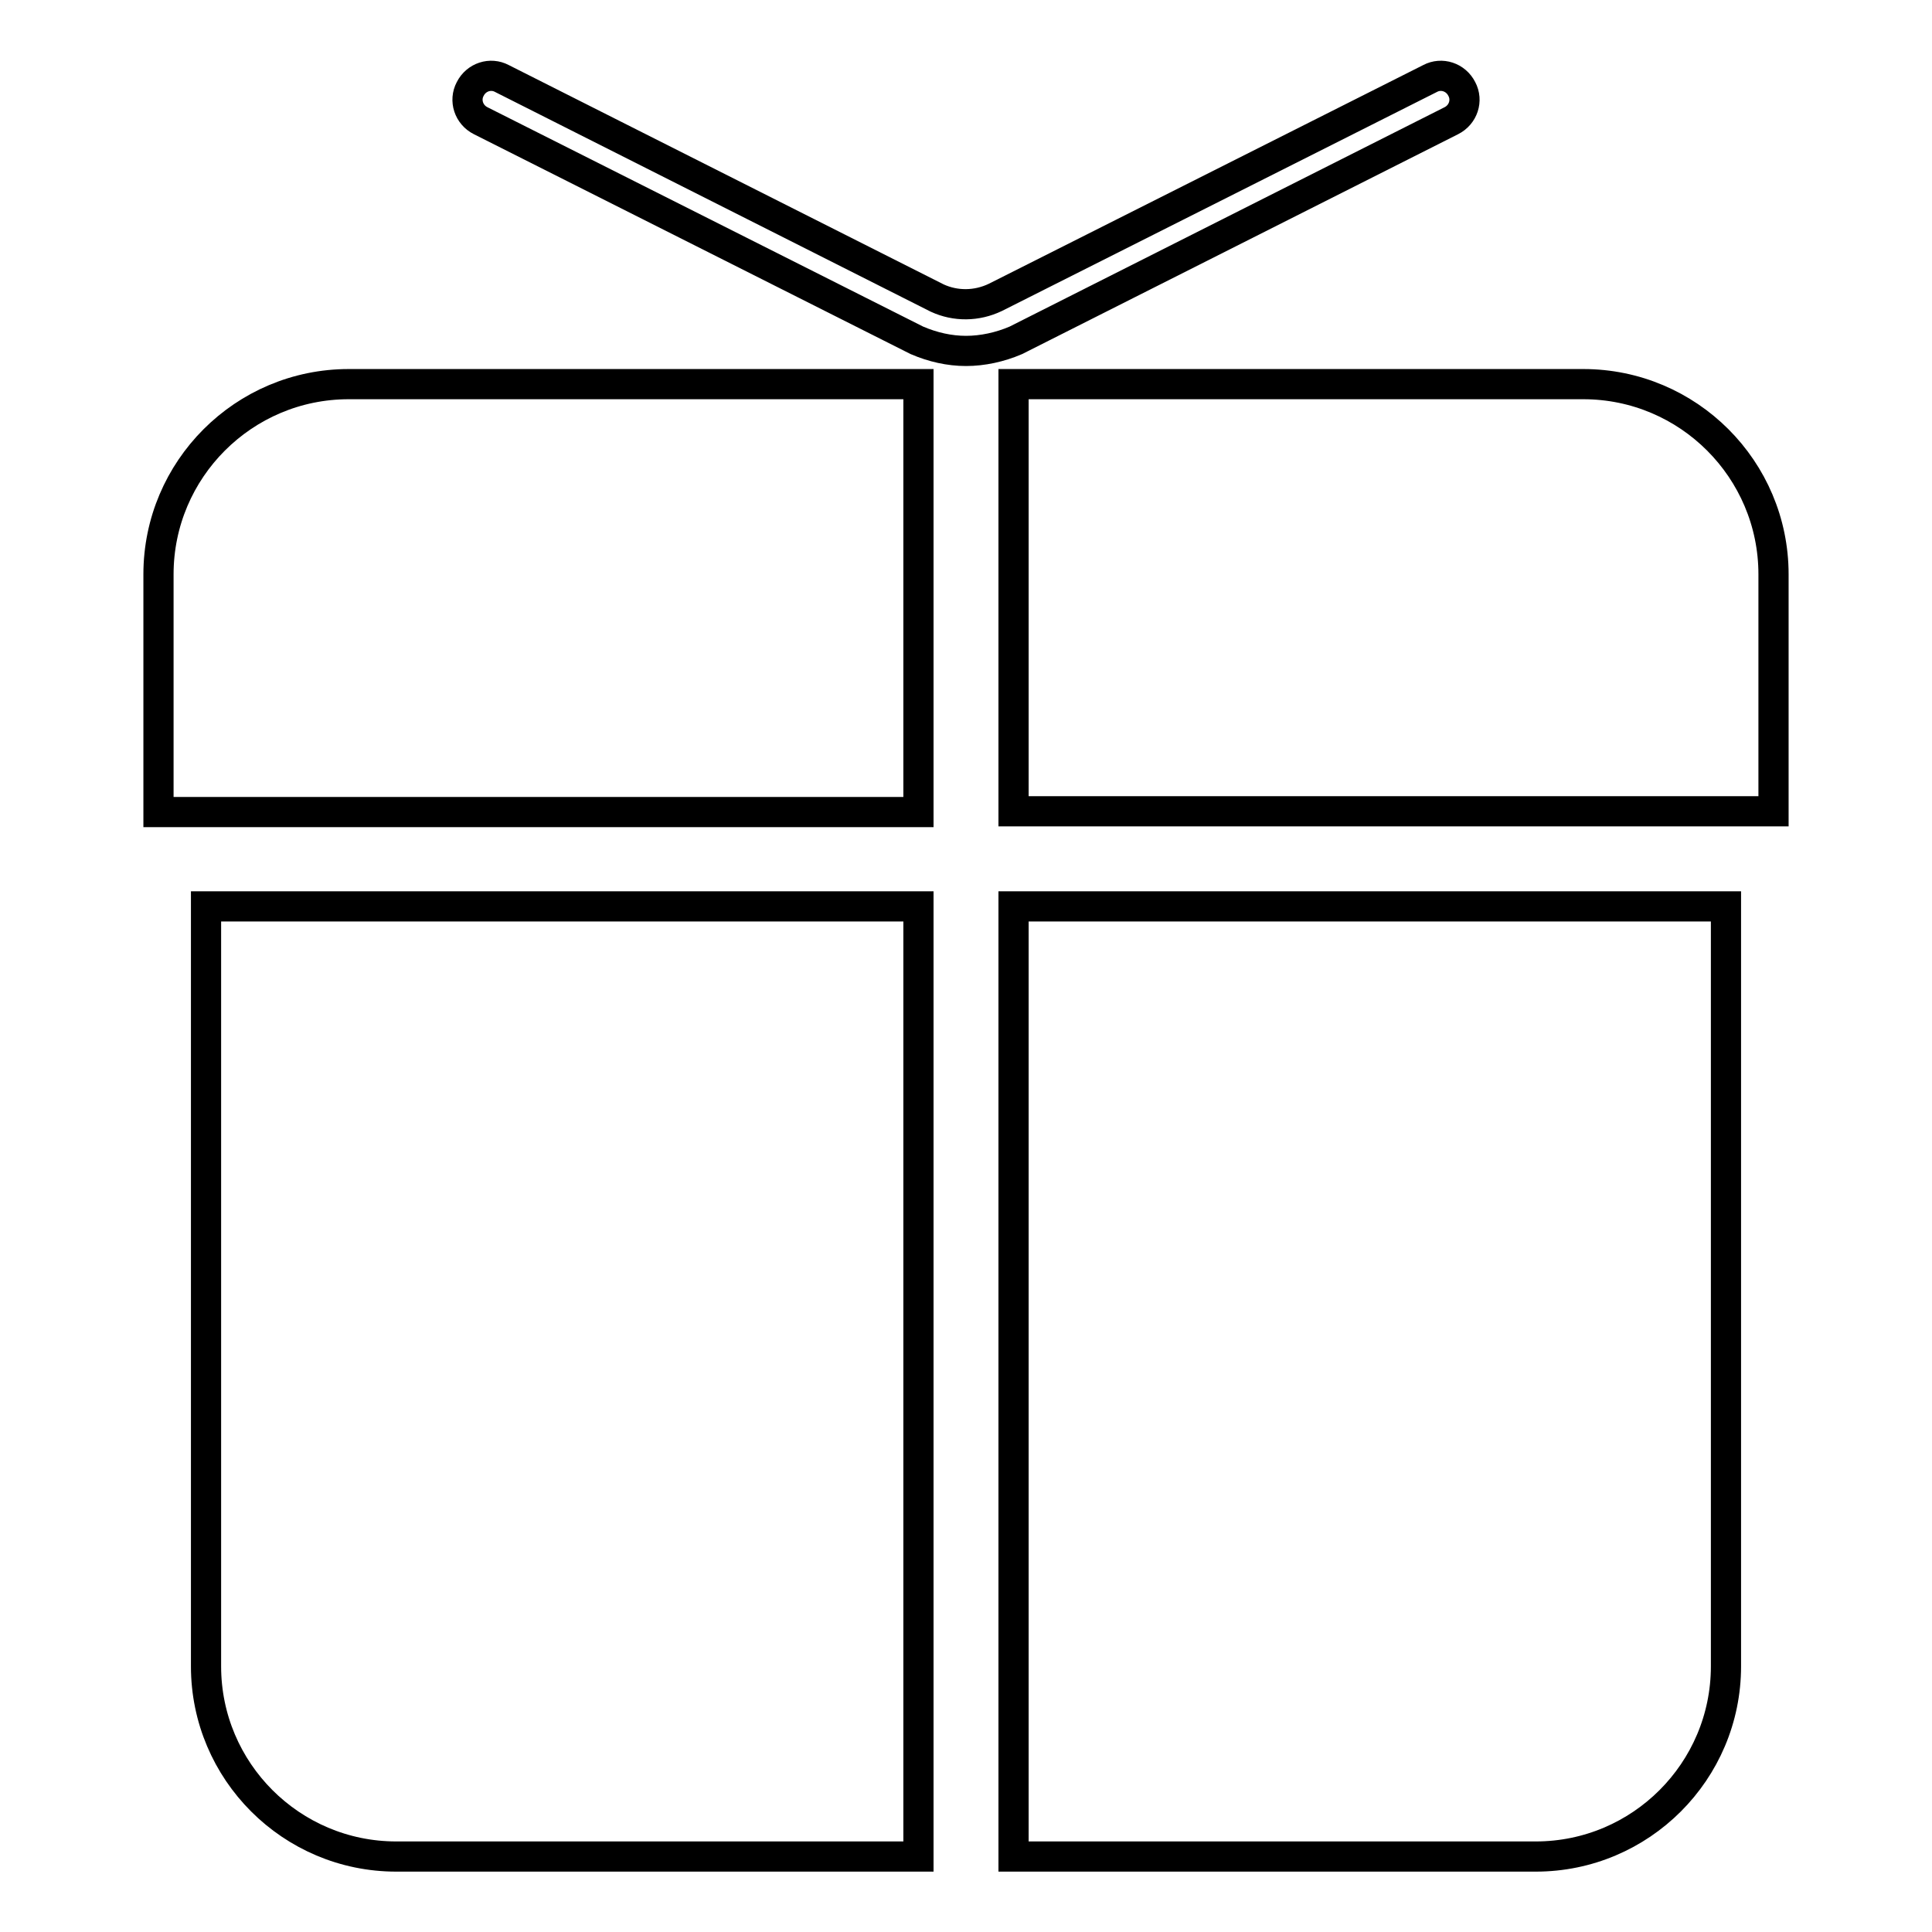 <?xml version="1.0" encoding="utf-8"?>
<!-- Svg Vector Icons : http://www.onlinewebfonts.com/icon -->
<!DOCTYPE svg PUBLIC "-//W3C//DTD SVG 1.1//EN" "http://www.w3.org/Graphics/SVG/1.1/DTD/svg11.dtd">
<svg version="1.1" xmlns="http://www.w3.org/2000/svg" xmlns:xlink="http://www.w3.org/1999/xlink" x="0px" y="0px" viewBox="0 0 256 256" enable-background="new 0 0 256 256" xml:space="preserve">
<g> <path stroke-width="4" fill-opacity="0" stroke="#000000"  d="M128,46.5c-2.2,0-4.4-0.5-6.5-1.4L63.7,16c-1.6-0.8-2.2-2.7-1.4-4.2c0.8-1.6,2.7-2.2,4.2-1.4l57.7,29.1 c2.4,1.1,5.2,1.1,7.7-0.1l57.6-29c1.5-0.8,3.4-0.2,4.2,1.4c0.8,1.5,0.2,3.4-1.4,4.2l-57.7,29.1C132.5,46,130.2,46.5,128,46.5z  M27.3,120.1v100.7c0,13.9,11.3,25.2,25.2,25.2h69.2V120.1H27.3z M134.3,246h69.2c13.9,0,25.2-11.3,25.2-25.2V120.1h-94.4V246z  M121.7,50.9H46.2C32.3,50.9,21,62.2,21,76.1v31.5h100.7V50.9L121.7,50.9z M209.8,50.9h-75.5v56.6H235V76.1 C235,62.2,223.7,50.9,209.8,50.9z"/></g>
</svg>